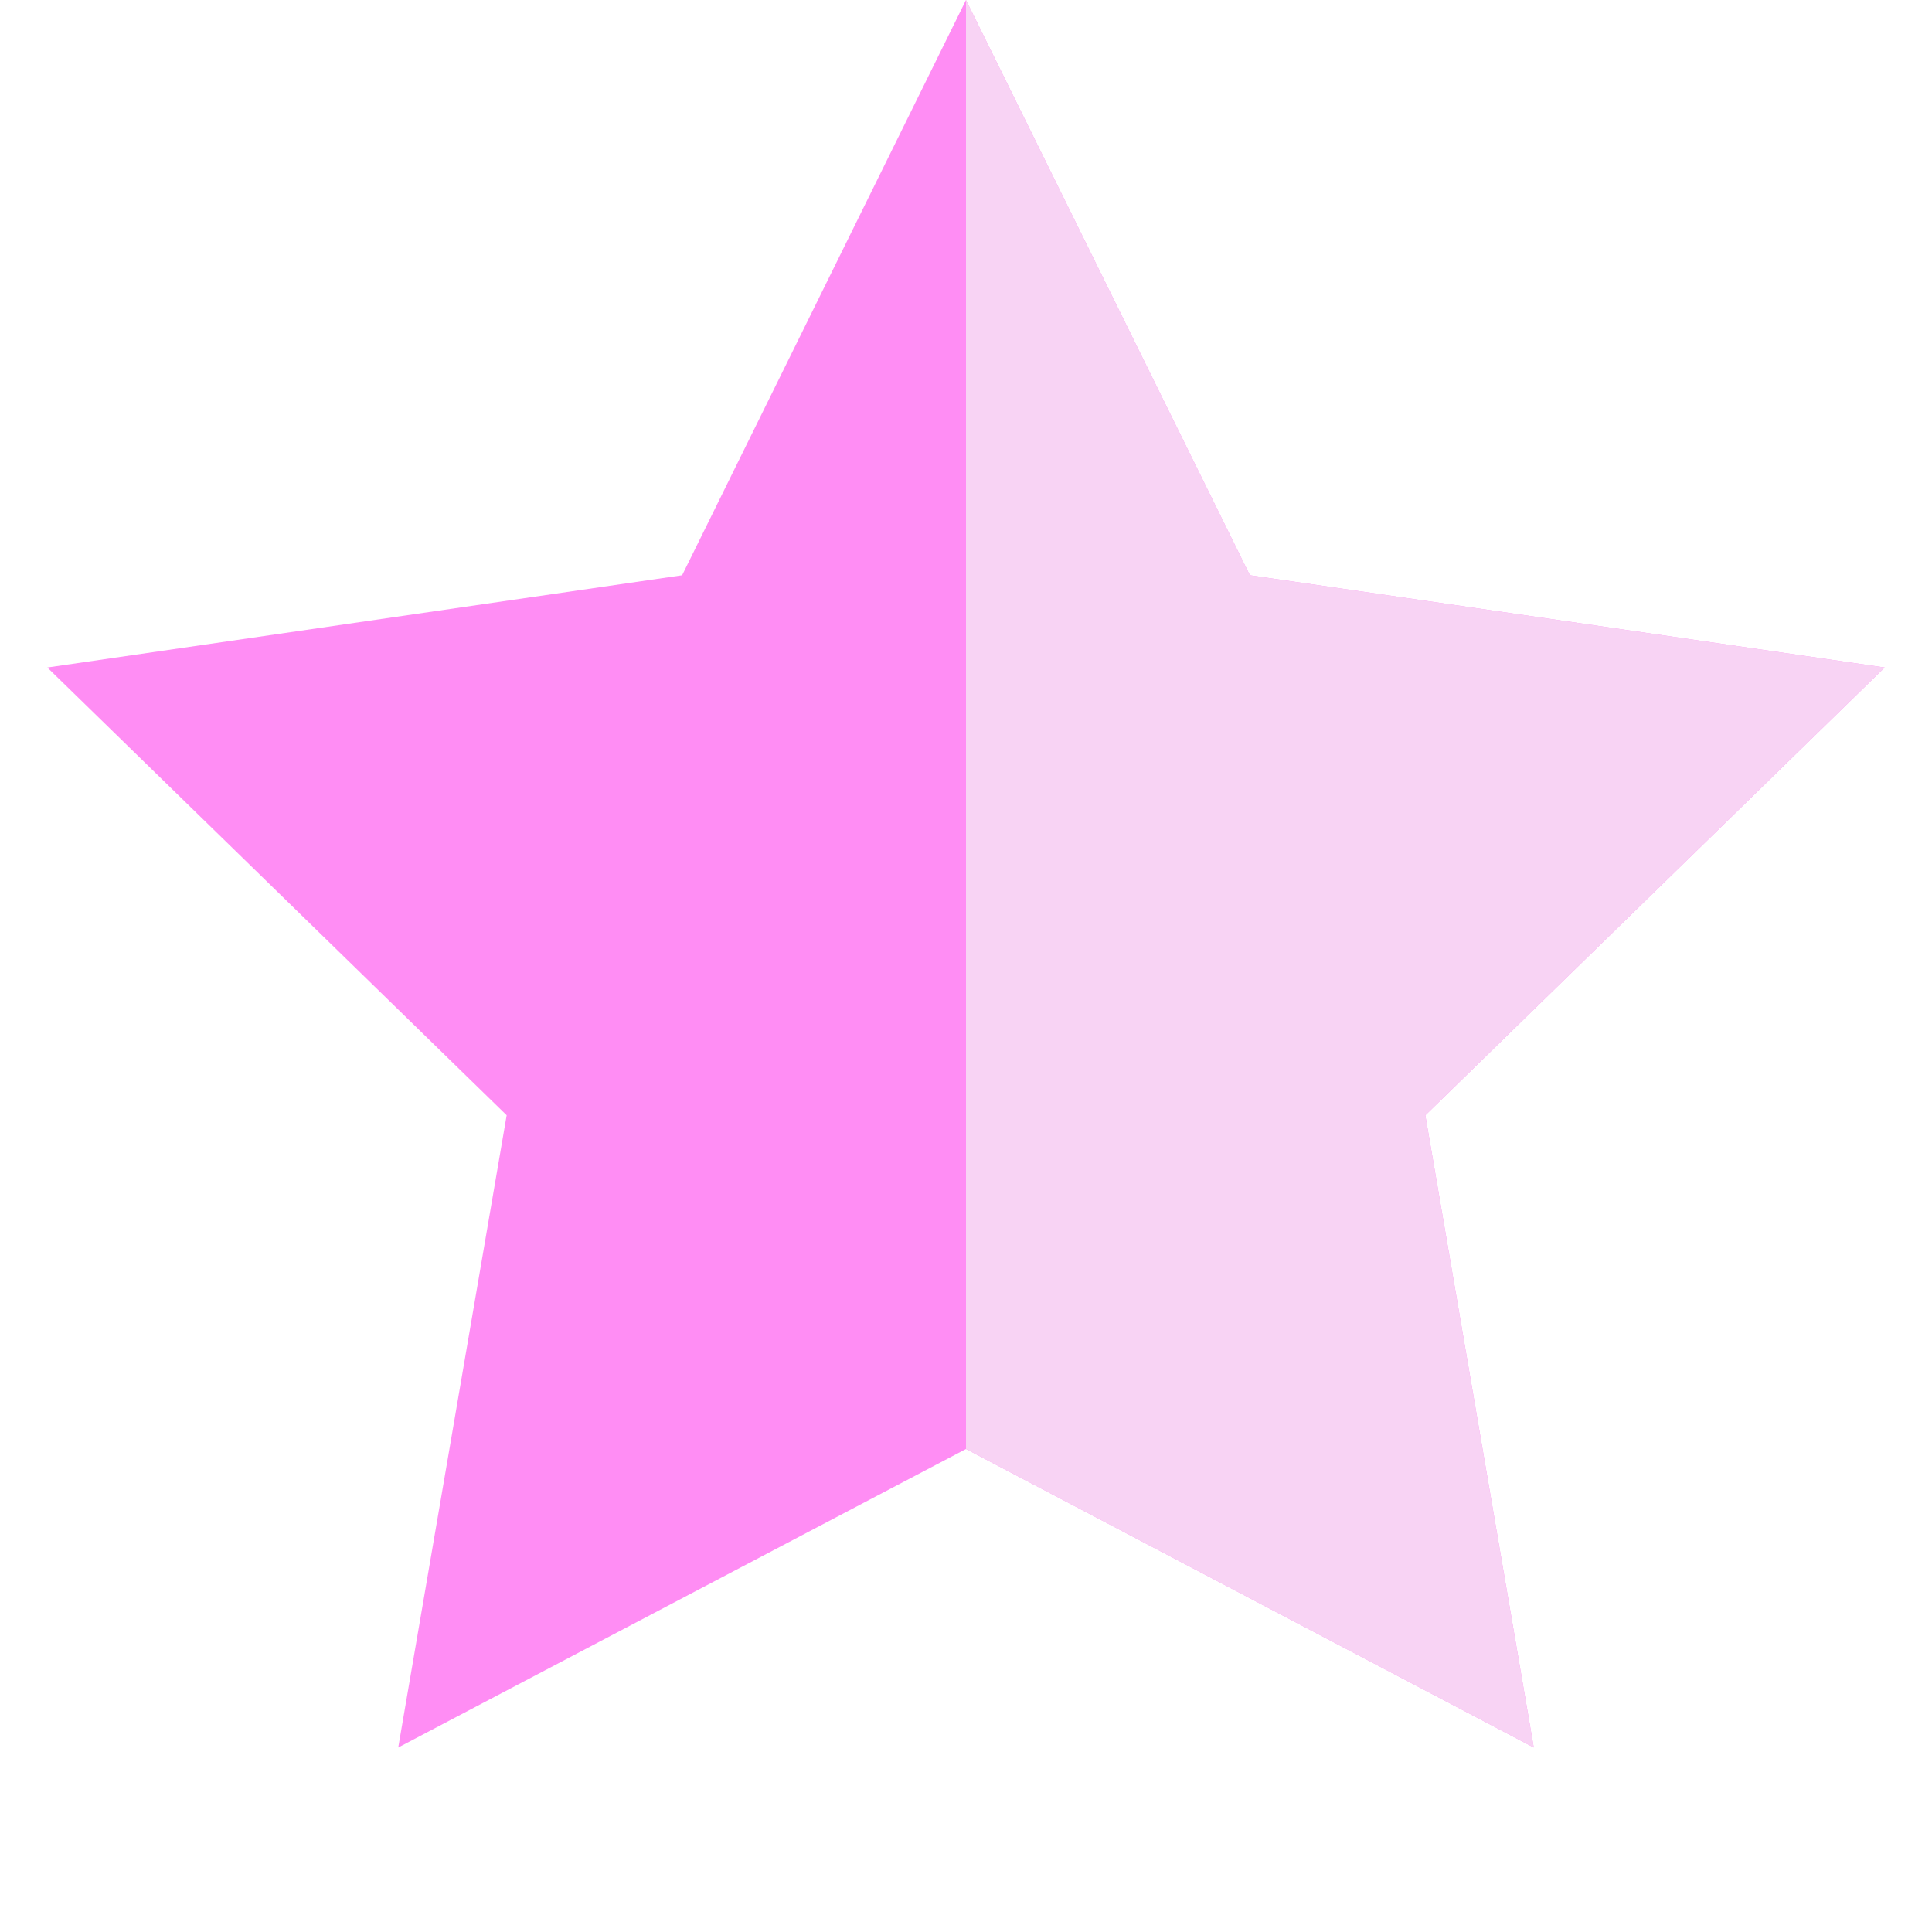 <svg width="16" height="16" fill="none" xmlns="http://www.w3.org/2000/svg"><path d="M8 0l2.351 4.764 5.257.764-3.804 3.708.898 5.236L8 12l-4.702 2.472.898-5.236L.392 5.528l5.257-.764L8 0z" fill="#FF8DF4"/><path d="M10.351 4.764L8 0v12l4.702 2.472-.898-5.236 3.804-3.708-5.257-.764z" fill="#F8D3F4"/></svg>